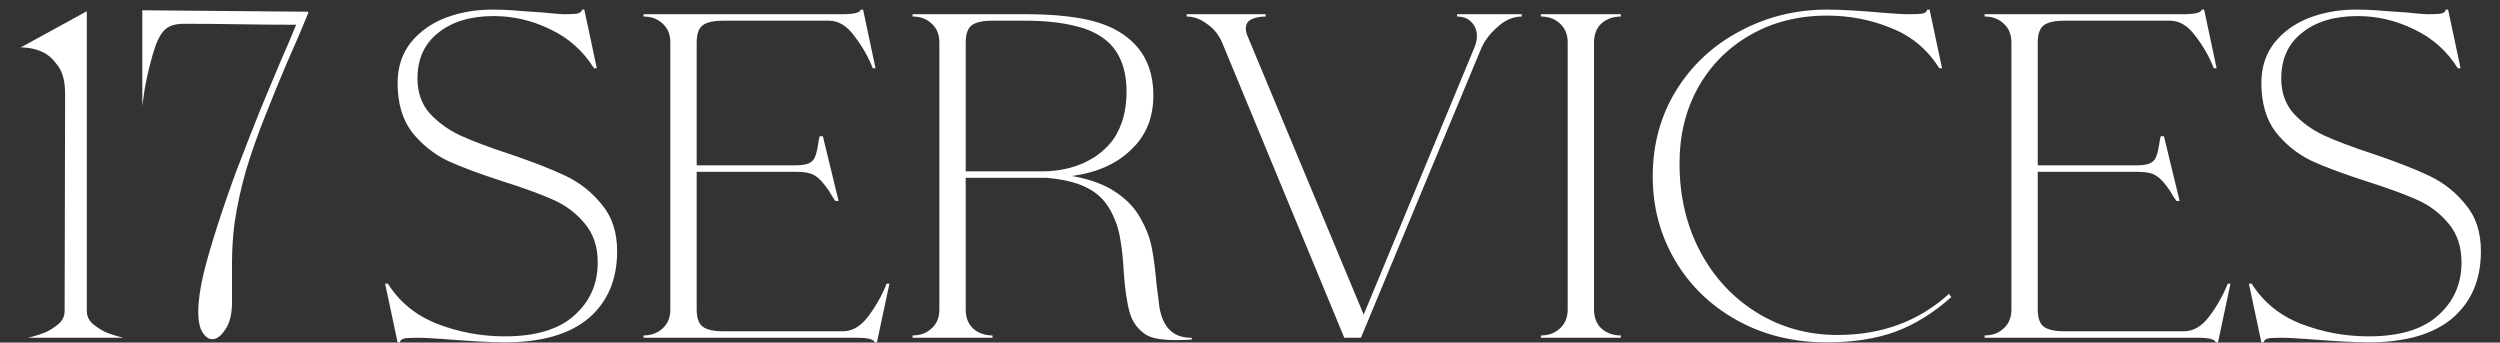 <?xml version="1.0" encoding="UTF-8"?> <svg xmlns="http://www.w3.org/2000/svg" width="1547" height="212" viewBox="0 0 1547 212" fill="none"><rect x="0" y="0" width="1547" height="212" fill="#333333" stroke="none"/><path d="M12.833 29.341L53.719 6.958V192.288C53.719 195.471 54.913 198.157 57.3 200.345C59.688 202.335 62.274 204.026 65.059 205.419C68.442 206.811 72.222 208.005 76.4 209H17.309C21.488 208.005 25.268 206.811 28.65 205.419C31.435 204.026 34.022 202.335 36.409 200.345C38.797 198.157 39.991 195.471 39.991 192.288L40.289 57.991C40.289 50.43 38.797 44.66 35.812 40.681C33.027 36.702 29.943 33.917 26.561 32.325C22.383 30.335 17.807 29.341 12.833 29.341ZM190.722 7.256V8.152C186.544 18.299 182.068 28.744 177.293 39.488C172.717 50.231 168.24 61.174 163.863 72.316C159.486 83.258 155.606 94.301 152.224 105.442C149.041 116.584 146.653 127.626 145.062 138.569C144.067 146.726 143.569 154.784 143.569 162.742C143.569 170.701 143.569 178.758 143.569 186.916C143.569 194.277 142.177 199.947 139.391 203.927C136.805 207.906 134.119 209.895 131.333 209.895C129.145 209.895 127.155 208.503 125.365 205.717C123.574 202.932 122.679 198.654 122.679 192.884C122.679 186.518 123.773 178.659 125.962 169.308C128.349 159.758 131.333 149.511 134.915 138.569C138.496 127.427 142.475 115.987 146.852 104.248C151.428 92.311 155.905 80.871 160.282 69.928C164.858 58.786 169.135 48.54 173.115 39.189C177.293 29.639 180.675 21.681 183.262 15.314C171.523 15.314 159.884 15.215 148.344 15.016C136.805 14.817 125.166 14.717 113.427 14.717C111.239 14.717 109.05 15.016 106.862 15.613C104.872 16.209 103.081 17.304 101.49 18.895C99.699 20.686 98.008 23.67 96.416 27.849C95.023 31.828 93.73 36.205 92.537 40.98C91.343 45.755 90.348 50.43 89.552 55.006C88.955 59.383 88.458 62.865 88.06 65.452V6.361L190.722 7.256Z" fill="white"></path><path d="M238.311 175.538H240.027C247.273 186.978 257.473 195.272 270.629 200.42C283.976 205.568 297.895 208.142 312.386 208.142C331.453 208.142 345.753 203.852 355.286 195.272C365.01 186.692 369.872 175.728 369.872 162.382C369.872 152.658 367.203 144.649 361.864 138.357C356.716 132.065 350.329 127.203 342.702 123.771C335.075 120.339 324.684 116.526 311.528 112.331C297.228 107.755 285.692 103.465 276.922 99.461C268.341 95.266 261.001 89.356 254.899 81.729C248.989 73.912 246.033 63.806 246.033 51.413C246.033 41.688 248.703 33.395 254.041 26.53C259.571 19.666 266.721 14.518 275.492 11.086C284.453 7.654 294.177 5.938 304.664 5.938C310.384 5.938 316.295 6.224 322.396 6.796C328.688 7.178 332.883 7.464 334.98 7.654C342.607 8.417 347.183 8.798 348.708 8.798C351.95 8.798 354.619 8.703 356.716 8.512C358.814 8.131 359.958 7.273 360.148 5.938H361.578L369.3 42.261H367.584C360.911 31.583 351.95 23.575 340.7 18.236C329.451 12.707 317.725 9.942 305.522 9.942C291.031 9.942 279.496 13.47 270.915 20.524C262.335 27.388 258.141 37.017 258.331 49.411C258.522 57.8 261.096 64.759 266.053 70.289C271.201 75.818 277.398 80.299 284.644 83.731C292.08 87.163 302.185 90.976 314.96 95.171C329.641 100.128 341.367 104.704 350.138 108.899C358.909 113.094 366.345 119.005 372.446 126.631C378.738 134.067 381.884 143.696 381.884 155.518C381.884 173.059 375.974 186.882 364.152 196.988C352.331 206.903 334.98 211.86 312.1 211.86C304.473 211.86 292.175 211.193 275.206 209.858C272.155 209.667 269.199 209.477 266.339 209.286C263.67 209.095 261.191 209 258.903 209C255.662 209 252.993 209.095 250.895 209.286C248.798 209.667 247.654 210.525 247.463 211.86H246.033L238.311 175.538ZM550.369 175.538L542.647 211.86H541.217C540.836 209.953 537.022 209 529.777 209H398.216V207.57C402.982 207.57 406.891 206.14 409.942 203.28C413.183 200.42 414.804 196.511 414.804 191.554V26.244C414.804 21.287 413.183 17.378 409.942 14.518C406.891 11.658 402.982 10.228 398.216 10.228V8.798H521.197C528.442 8.798 532.255 7.845 532.637 5.938H534.067L541.789 42.261H540.073C537.213 35.015 533.399 28.342 528.633 22.24C524.057 15.948 518.813 12.802 512.903 12.802H447.694C441.593 12.802 437.303 13.756 434.824 15.662C432.345 17.569 431.106 21.096 431.106 26.244V102.321H491.452C495.456 102.321 498.412 101.94 500.319 101.177C502.225 100.224 503.465 99.08 504.037 97.745C504.799 96.22 505.467 93.836 506.039 90.595C506.42 87.926 506.801 85.828 507.183 84.303H509.185L518.909 124.343H516.907C515.763 122.818 514.428 120.721 512.903 118.051C509.852 113.475 507.087 110.424 504.609 108.899C502.321 107.183 498.316 106.325 492.596 106.325H431.106V191.554C431.106 196.702 432.345 200.229 434.824 202.136C437.303 204.043 441.593 204.996 447.694 204.996H521.483C527.393 204.996 532.637 201.945 537.213 195.844C541.98 189.552 545.793 182.783 548.653 175.538H550.369ZM717.415 189.838C719.512 202.803 726.185 209.191 737.435 209V210.144C735.147 210.335 731.715 210.43 727.139 210.43C718.94 210.43 713.029 209.381 709.406 207.284C704.258 204.043 700.826 199.467 699.11 193.556C697.394 187.645 696.155 179.351 695.392 168.674C695.011 161.047 694.344 154.469 693.39 148.939C692.628 143.41 691.102 138.262 688.814 133.495C685.382 125.869 680.425 120.339 673.942 116.907C667.65 113.284 658.879 110.996 647.63 110.043H597.579V191.554C597.579 196.511 599.105 200.42 602.155 203.28C605.397 206.14 609.401 207.57 614.168 207.57V209H564.689V207.57C569.456 207.57 573.365 206.14 576.415 203.28C579.657 200.42 581.277 196.511 581.277 191.554V26.244C581.277 21.287 579.657 17.378 576.415 14.518C573.365 11.658 569.456 10.228 564.689 10.228V8.798H634.76C649.251 8.798 661.549 9.847 671.654 11.944C681.95 14.042 690.435 17.664 697.108 22.812C708.167 31.202 713.696 43.309 713.696 59.135C713.696 72.863 709.12 84.017 699.968 92.597C691.007 101.368 678.804 106.802 663.36 108.899C675.181 110.996 684.62 114.619 691.674 119.767C697.966 124.153 702.733 129.396 705.974 135.497C709.406 141.599 711.694 147.7 712.838 153.802C713.982 159.903 714.936 167.339 715.698 176.11L717.415 189.838ZM645.914 106.039C655.257 105.848 663.646 104.037 671.082 100.605C678.518 97.173 684.524 92.311 689.1 86.019C694.439 78.011 697.108 68.287 697.108 56.847C697.108 43.309 693.295 33.013 685.668 25.958C680.33 21.192 673.37 17.855 664.79 15.948C656.401 13.851 646.2 12.802 634.188 12.802H614.168C608.066 12.802 603.776 13.756 601.297 15.662C598.819 17.569 597.579 21.096 597.579 26.244V106.039H645.914ZM941.665 8.798V10.228C936.326 10.228 931.274 12.421 926.507 16.806C921.74 21.001 918.308 25.672 916.211 30.82L842.136 209H831.84L756.335 26.53C754.238 21.573 751.092 17.664 746.897 14.804C742.893 11.754 738.699 10.228 734.313 10.228V8.798H783.22V10.228C779.788 10.228 776.832 10.8 774.354 11.944C772.066 13.088 770.922 14.995 770.922 17.664C770.922 19.19 771.303 20.81 772.066 22.526L843.852 194.7L912.493 29.104C913.446 26.626 913.923 24.433 913.923 22.526C913.923 18.904 912.779 15.948 910.491 13.66C908.393 11.372 905.438 10.228 901.625 10.228V8.798H941.665ZM953.496 207.57C958.263 207.57 962.172 206.14 965.222 203.28C968.464 200.42 970.084 196.511 970.084 191.554V26.244C970.084 21.287 968.464 17.378 965.222 14.518C962.172 11.658 958.263 10.228 953.496 10.228V8.798H1002.97V10.228C998.208 10.228 994.204 11.658 990.962 14.518C987.912 17.378 986.386 21.287 986.386 26.244V191.554C986.386 196.511 987.912 200.42 990.962 203.28C994.204 206.14 998.208 207.57 1002.97 207.57V209H953.496V207.57ZM1130.53 211.86C1109.75 211.86 1091.16 207.284 1074.76 198.132C1058.36 188.98 1045.59 176.586 1036.43 160.952C1027.28 145.317 1022.71 128.061 1022.71 109.185C1022.71 89.546 1027.47 71.909 1037.01 56.275C1046.73 40.449 1059.89 28.151 1076.47 19.38C1093.06 10.419 1111.18 5.938 1130.82 5.938C1139.01 5.938 1150.64 6.606 1165.71 7.94C1168.57 8.131 1171.24 8.322 1173.72 8.512C1176.39 8.703 1178.86 8.798 1181.15 8.798C1184.39 8.798 1187.06 8.703 1189.16 8.512C1191.26 8.131 1192.4 7.273 1192.59 5.938H1194.02L1201.74 42.261H1200.03C1192.78 30.63 1182.87 22.336 1170.28 17.378C1157.89 12.23 1144.64 9.656 1130.53 9.656C1112.8 9.656 1096.97 13.66 1083.05 21.668C1069.32 29.486 1058.55 40.354 1050.73 54.273C1043.11 68.001 1039.29 83.636 1039.29 101.177C1039.29 121.388 1043.58 139.597 1052.16 155.804C1060.74 171.82 1072.47 184.404 1087.34 193.556C1102.22 202.708 1118.8 207.284 1137.11 207.284C1164.37 207.284 1187.35 198.799 1206.03 181.83L1207.46 183.832C1196.6 193.556 1185.06 200.706 1172.86 205.282C1160.66 209.667 1146.55 211.86 1130.53 211.86ZM1380.22 175.538L1372.5 211.86H1371.07C1370.69 209.953 1366.88 209 1359.63 209H1228.07V207.57C1232.84 207.57 1236.75 206.14 1239.8 203.28C1243.04 200.42 1244.66 196.511 1244.66 191.554V26.244C1244.66 21.287 1243.04 17.378 1239.8 14.518C1236.75 11.658 1232.84 10.228 1228.07 10.228V8.798H1351.05C1358.3 8.798 1362.11 7.845 1362.49 5.938H1363.92L1371.64 42.261H1369.93C1367.07 35.015 1363.25 28.342 1358.49 22.24C1353.91 15.948 1348.67 12.802 1342.76 12.802H1277.55C1271.45 12.802 1267.16 13.756 1264.68 15.662C1262.2 17.569 1260.96 21.096 1260.96 26.244V102.321H1321.31C1325.31 102.321 1328.27 101.94 1330.17 101.177C1332.08 100.224 1333.32 99.08 1333.89 97.745C1334.65 96.22 1335.32 93.836 1335.89 90.595C1336.27 87.926 1336.66 85.828 1337.04 84.303H1339.04L1348.76 124.343H1346.76C1345.62 122.818 1344.28 120.721 1342.76 118.051C1339.71 113.475 1336.94 110.424 1334.46 108.899C1332.17 107.183 1328.17 106.325 1322.45 106.325H1260.96V191.554C1260.96 196.702 1262.2 200.229 1264.68 202.136C1267.16 204.043 1271.45 204.996 1277.55 204.996H1351.34C1357.25 204.996 1362.49 201.945 1367.07 195.844C1371.83 189.552 1375.65 182.783 1378.51 175.538H1380.22ZM1391.62 175.538H1393.33C1400.58 186.978 1410.78 195.272 1423.93 200.42C1437.28 205.568 1451.2 208.142 1465.69 208.142C1484.76 208.142 1499.06 203.852 1508.59 195.272C1518.32 186.692 1523.18 175.728 1523.18 162.382C1523.18 152.658 1520.51 144.649 1515.17 138.357C1510.02 132.065 1503.63 127.203 1496.01 123.771C1488.38 120.339 1477.99 116.526 1464.83 112.331C1450.53 107.755 1439 103.465 1430.23 99.461C1421.65 95.266 1414.31 89.356 1408.2 81.729C1402.29 73.912 1399.34 63.806 1399.34 51.413C1399.34 41.688 1402.01 33.395 1407.35 26.53C1412.88 19.666 1420.03 14.518 1428.8 11.086C1437.76 7.654 1447.48 5.938 1457.97 5.938C1463.69 5.938 1469.6 6.224 1475.7 6.796C1481.99 7.178 1486.19 7.464 1488.28 7.654C1495.91 8.417 1500.49 8.798 1502.01 8.798C1505.25 8.798 1507.92 8.703 1510.02 8.512C1512.12 8.131 1513.26 7.273 1513.45 5.938H1514.88L1522.61 42.261H1520.89C1514.22 31.583 1505.25 23.575 1494.01 18.236C1482.76 12.707 1471.03 9.942 1458.83 9.942C1444.34 9.942 1432.8 13.47 1424.22 20.524C1415.64 27.388 1411.45 37.017 1411.64 49.411C1411.83 57.8 1414.4 64.759 1419.36 70.289C1424.51 75.818 1430.7 80.299 1437.95 83.731C1445.38 87.163 1455.49 90.976 1468.26 95.171C1482.95 100.128 1494.67 104.704 1503.44 108.899C1512.21 113.094 1519.65 119.005 1525.75 126.631C1532.04 134.067 1535.19 143.696 1535.19 155.518C1535.19 173.059 1529.28 186.882 1517.46 196.988C1505.64 206.903 1488.28 211.86 1465.4 211.86C1457.78 211.86 1445.48 211.193 1428.51 209.858C1425.46 209.667 1422.5 209.477 1419.64 209.286C1416.98 209.095 1414.5 209 1412.21 209C1408.97 209 1406.3 209.095 1404.2 209.286C1402.1 209.667 1400.96 210.525 1400.77 211.86H1399.34L1391.62 175.538Z" fill="white"></path></svg> 
